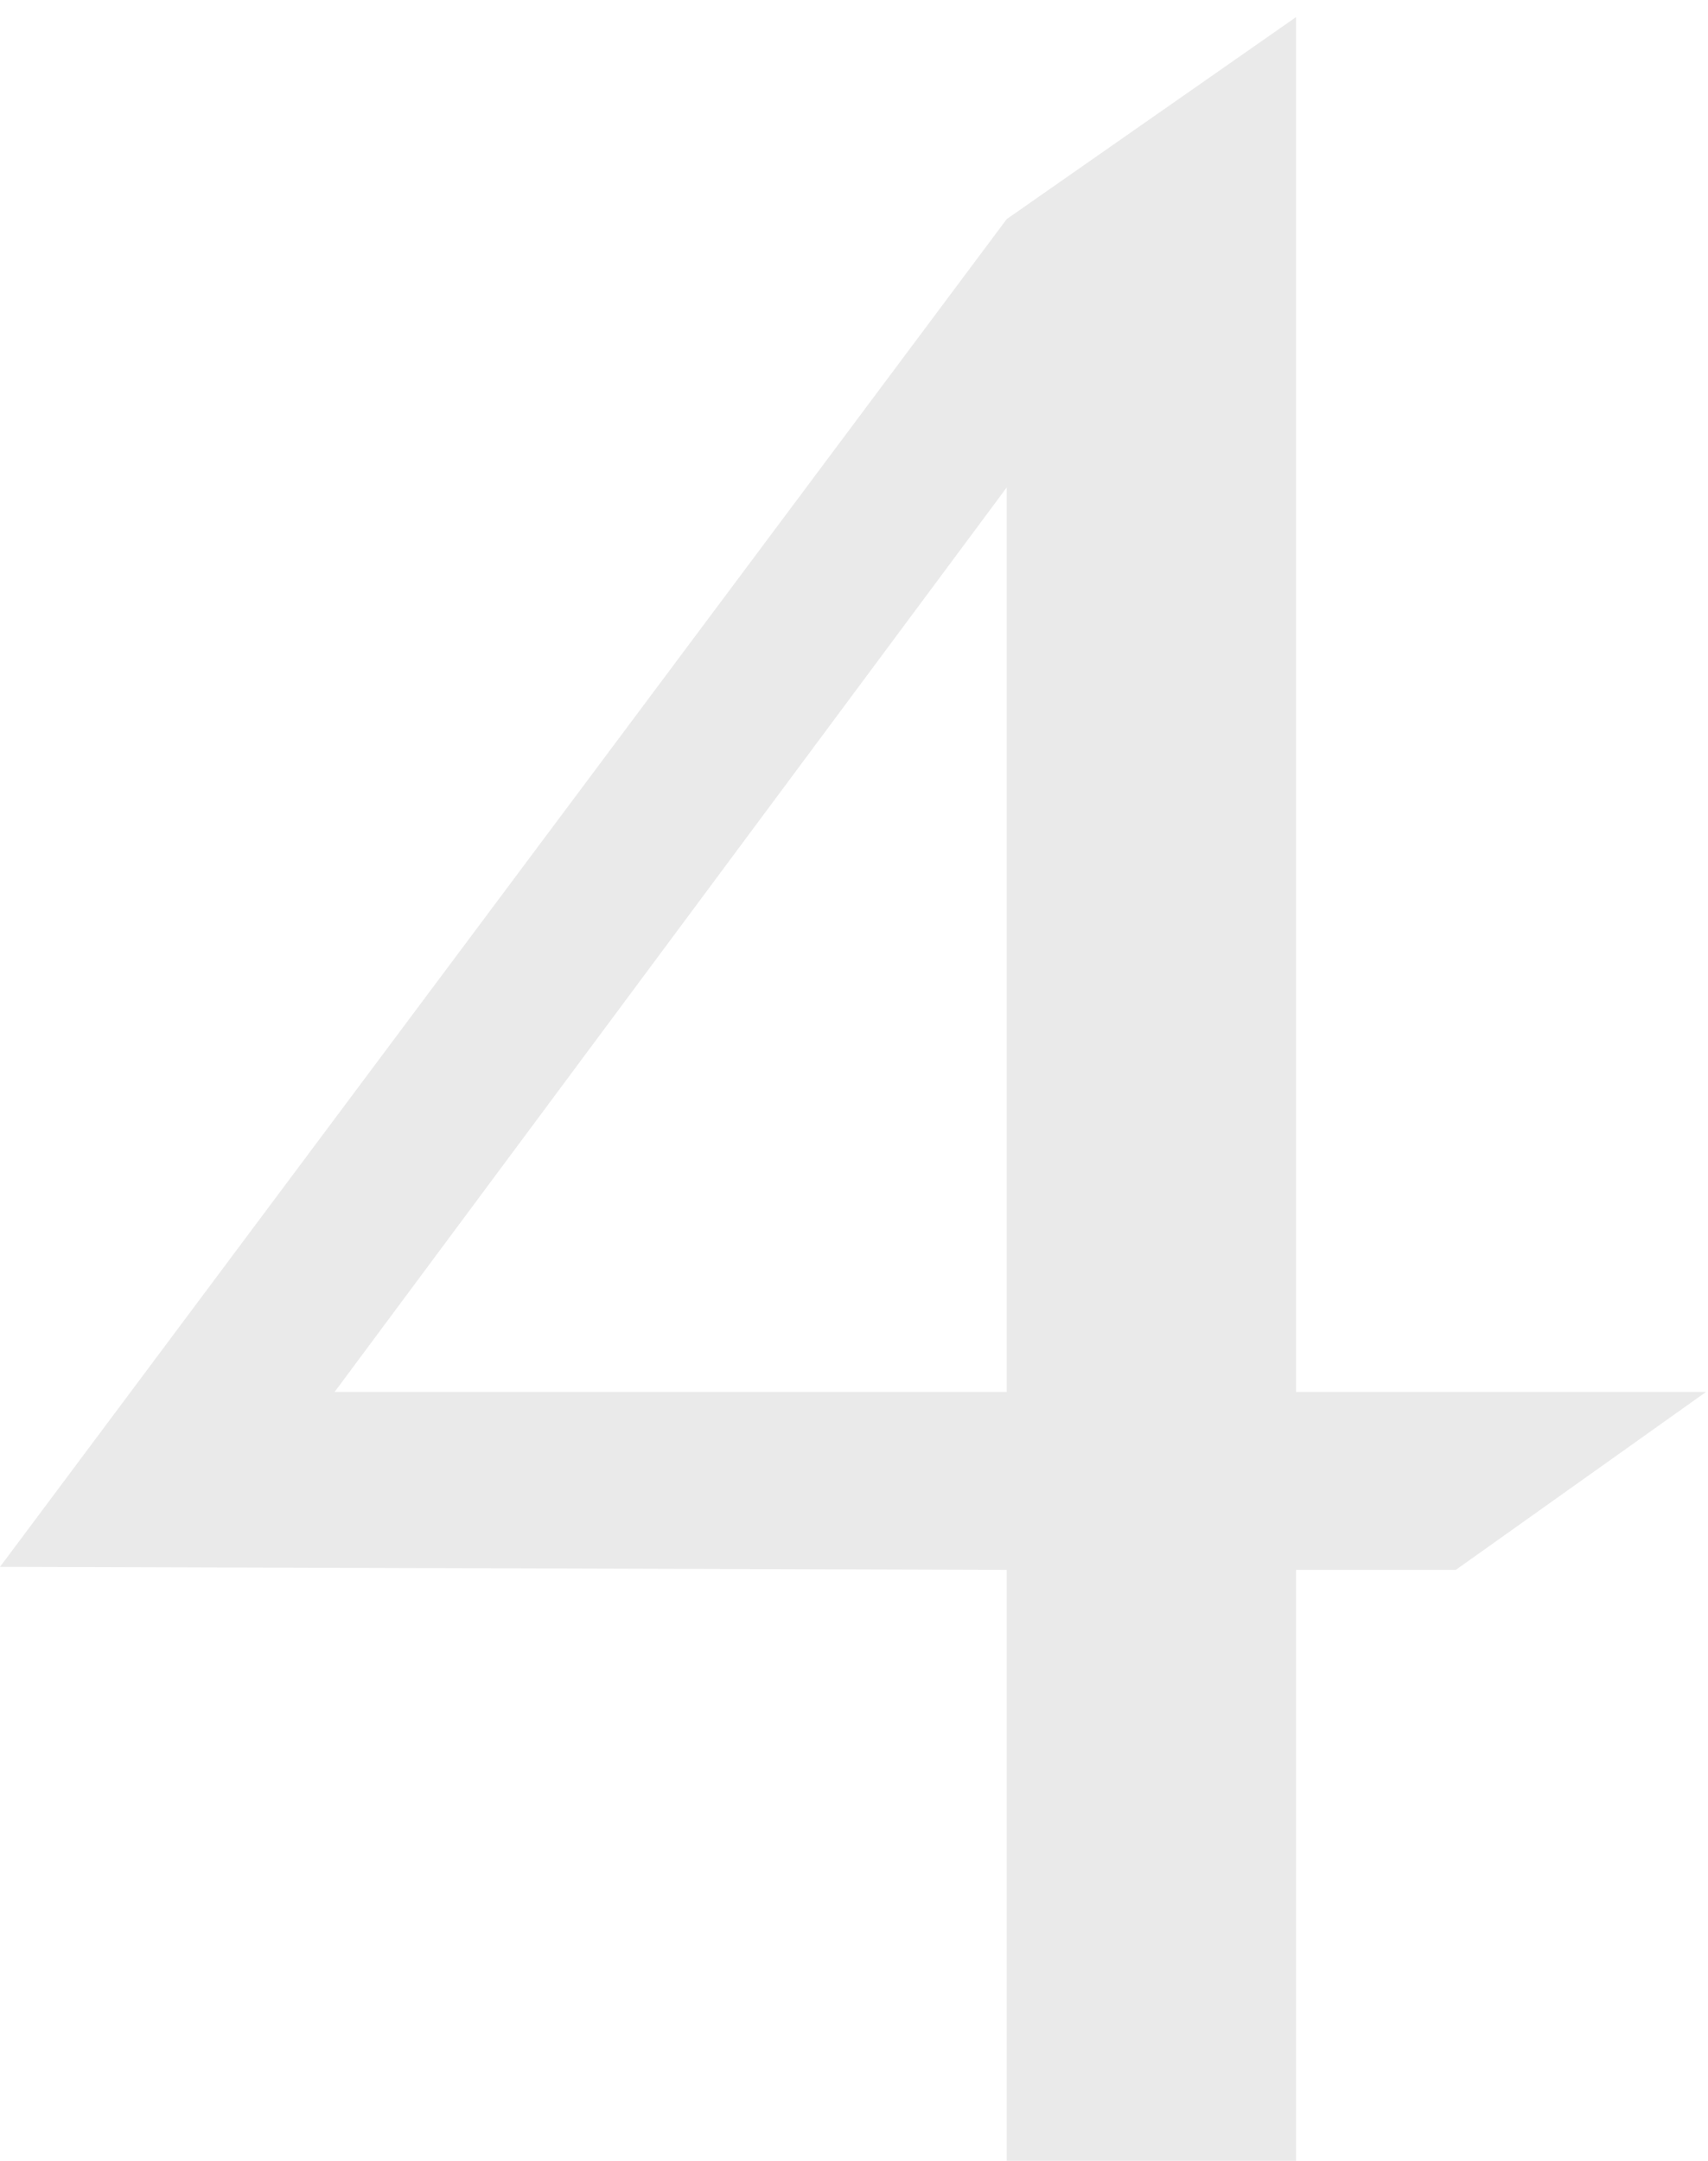 <svg width="68" height="86" viewBox="0 0 68 86" fill="none" xmlns="http://www.w3.org/2000/svg">
<path d="M51.6 55.4H67.92L57.96 62.48H51.6V86H40.08V62.48L0 62.36L40.08 8.72L51.6 0.68V55.4ZM40.08 19.4L13.32 55.4H40.08V19.4Z" fill="#EAEAEA"/>
</svg>
